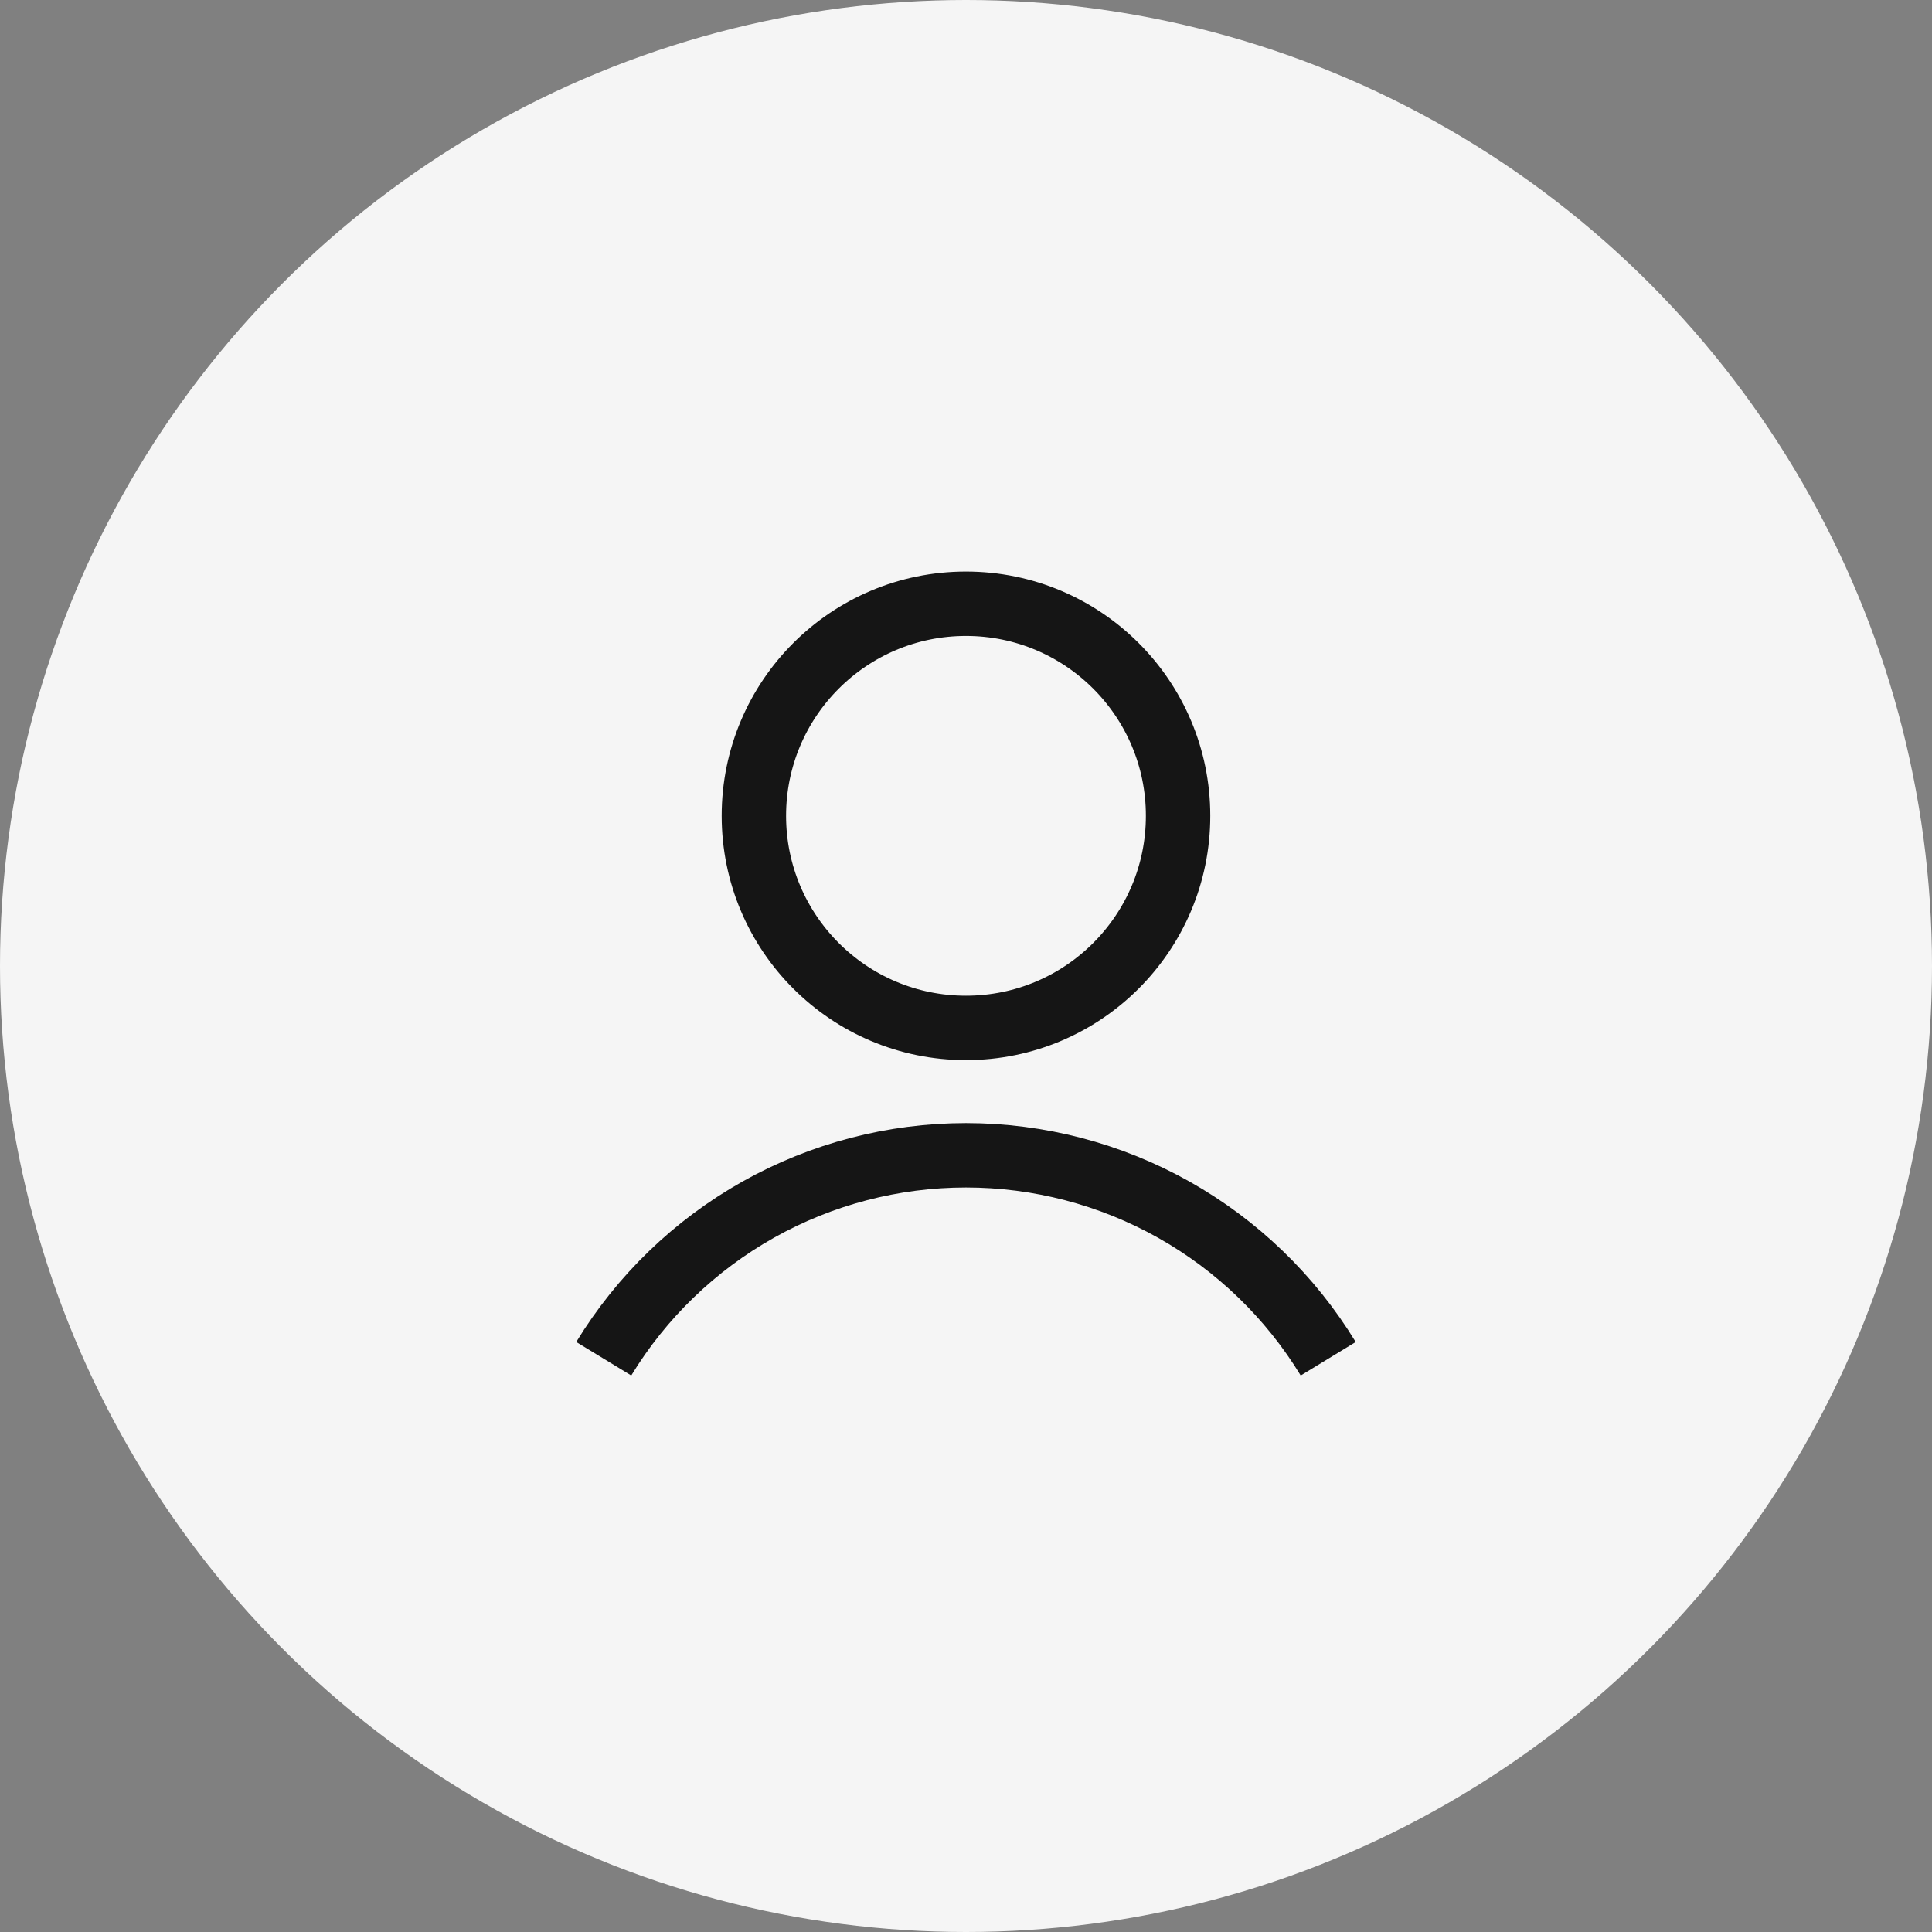 <svg xmlns="http://www.w3.org/2000/svg" width="48" height="48" viewBox="0 0 48 48" fill="none"><rect x="0" y="0" width="48" height="48" fill="#808080" stroke="none"/><circle cx="24" cy="24" r="24" fill="#F5F5F5"></circle><path d="M23.999 25.538C26.91 25.538 29.269 23.179 29.269 20.269C29.269 17.359 26.91 15 23.999 15C21.089 15 18.73 17.359 18.73 20.269C18.73 23.179 21.089 25.538 23.999 25.538Z" stroke="#151515" stroke-width="1.6"></path><path d="M15 33.758C15.94 32.215 17.262 30.939 18.838 30.053C20.414 29.168 22.192 28.703 24 28.703C25.807 28.703 27.585 29.168 29.161 30.053C30.737 30.939 32.059 32.215 32.999 33.758" stroke="#151515" stroke-width="1.6"></path></svg>